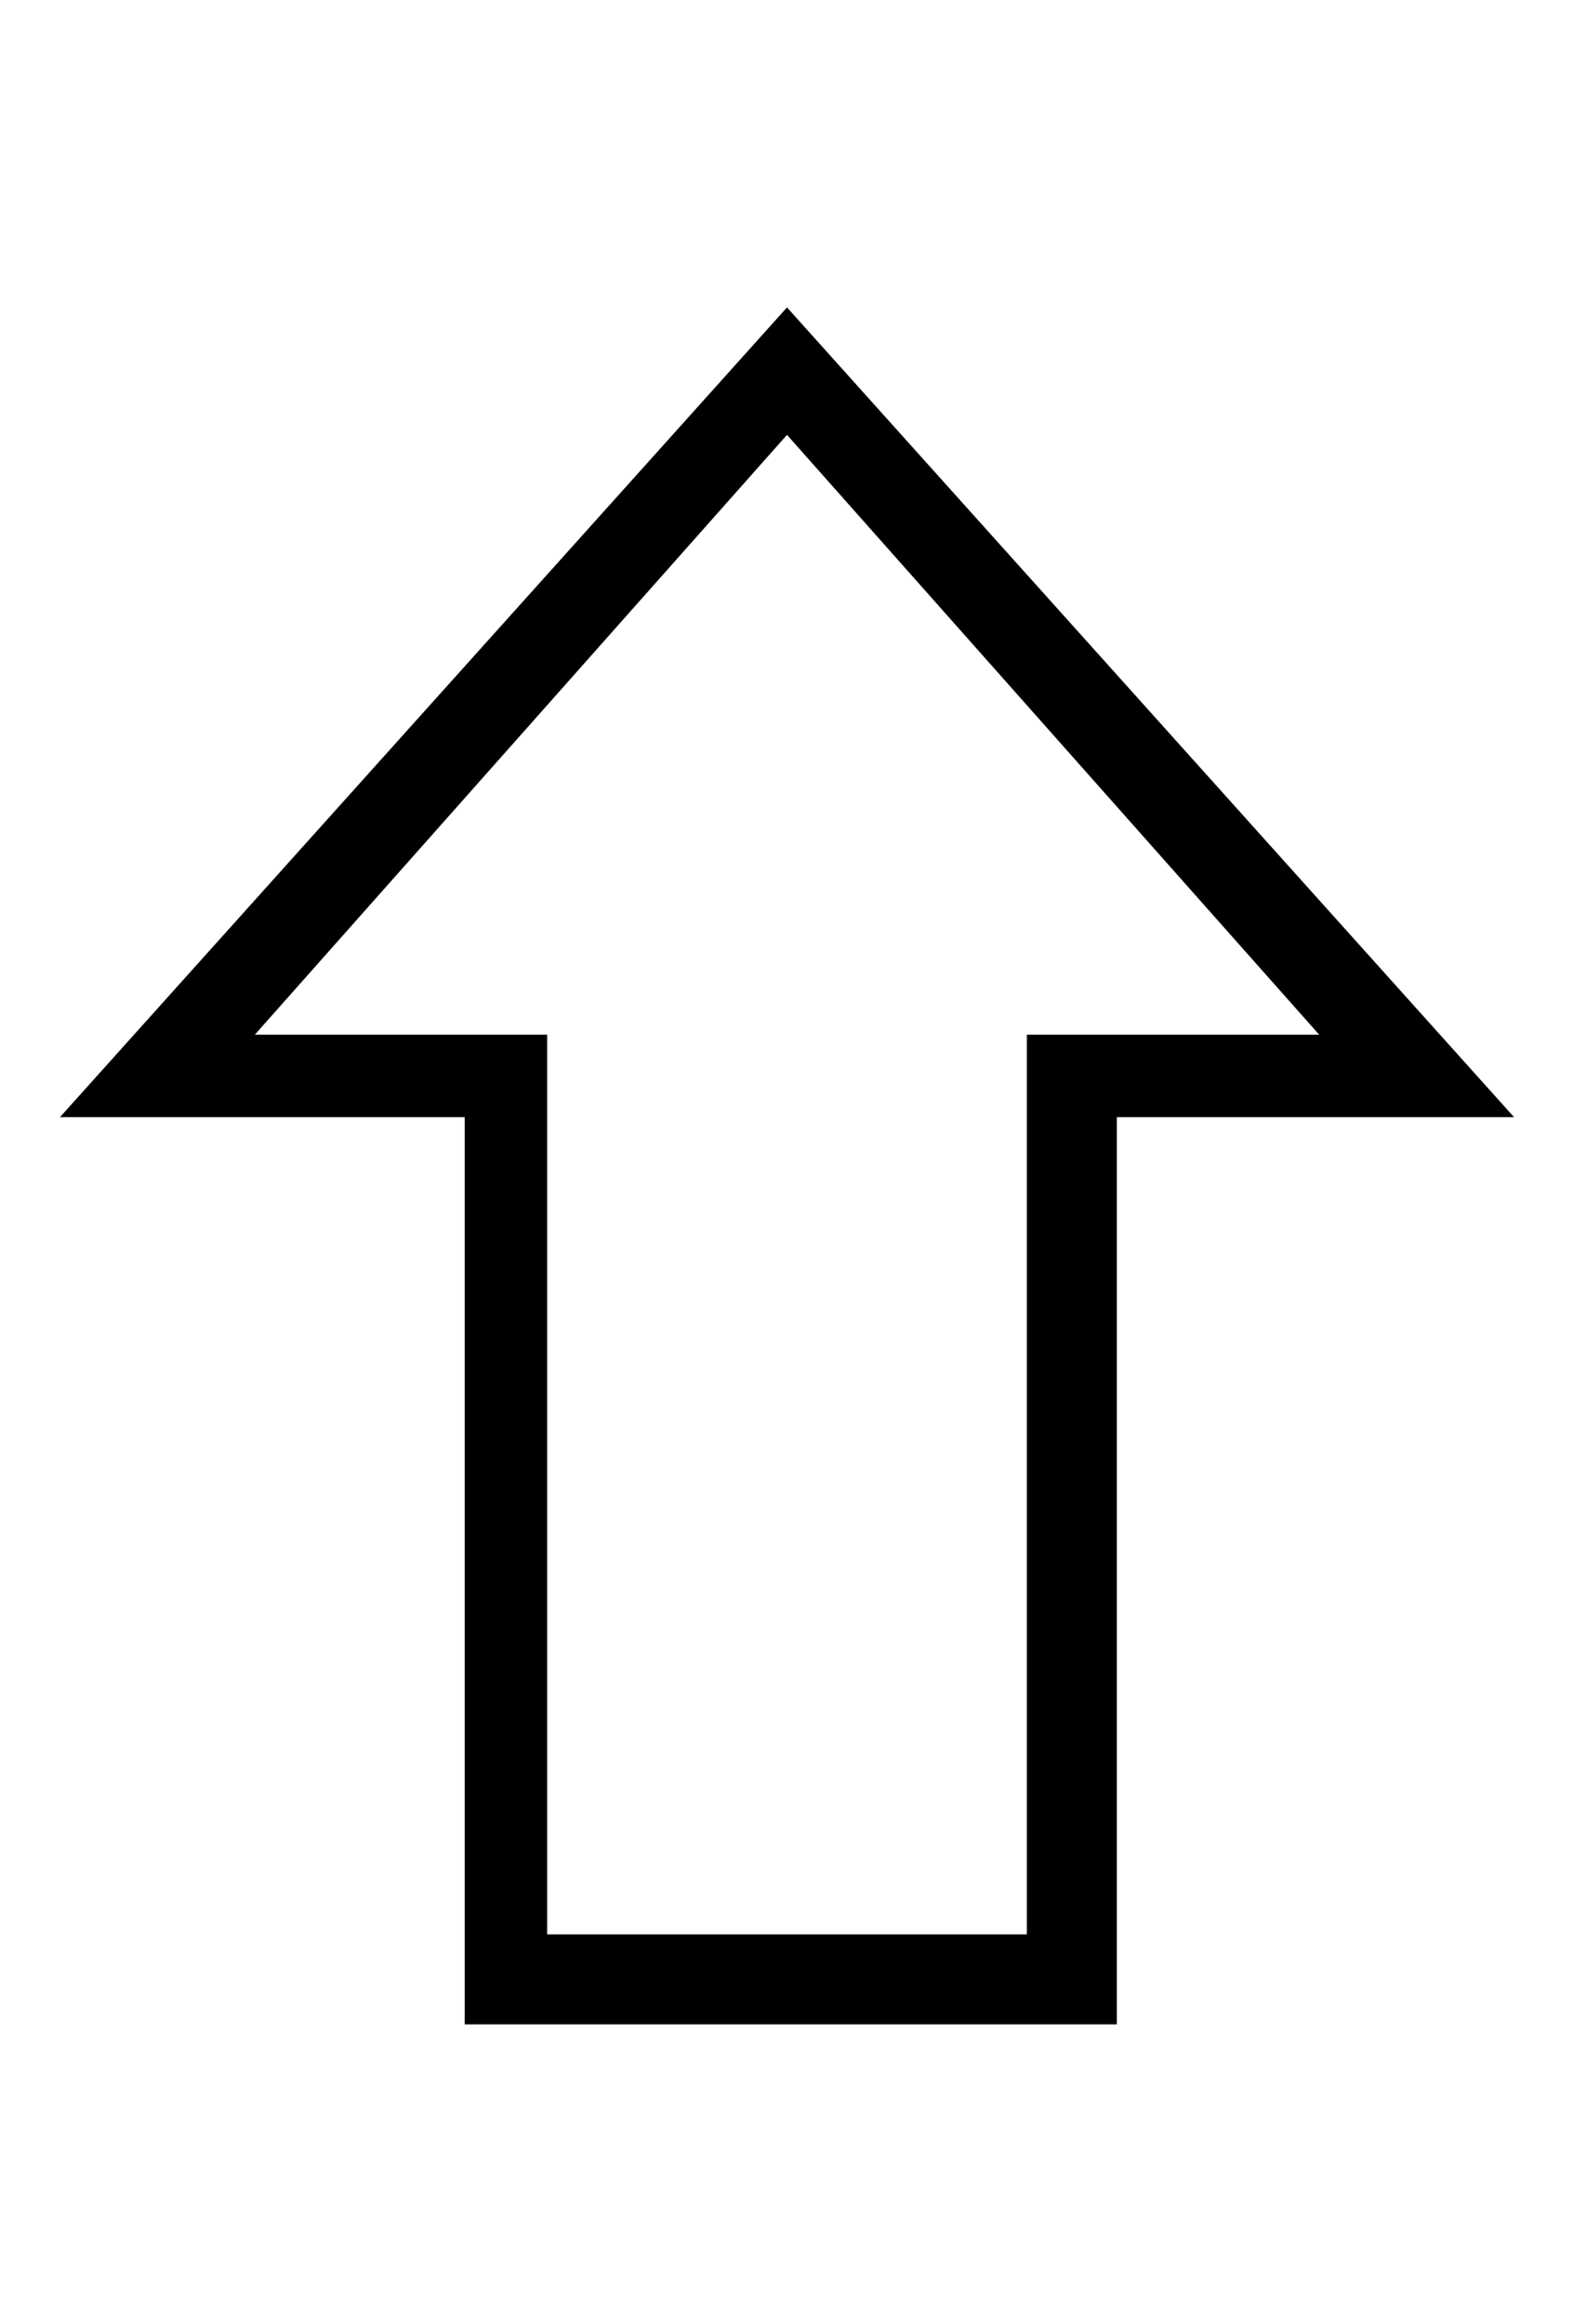 <?xml version="1.0" encoding="utf-8"?>
<!-- Generator: Adobe Illustrator 25.4.1, SVG Export Plug-In . SVG Version: 6.00 Build 0)  -->
<svg version="1.1" id="レイヤー_1" xmlns="http://www.w3.org/2000/svg" xmlns:xlink="http://www.w3.org/1999/xlink" x="0px"
	 y="0px" viewBox="0 0 21 31" style="enable-background:new 0 0 21 31;" xml:space="preserve">
<g>
	<path d="M6.2,14.9H0.8l9.7-10.8l9.7,10.8h-5.3v12.1H6.2L6.2,14.9L6.2,14.9z M3.4,13.8h3.9v12h6.4v-12h3.9l-7.1-8L3.4,13.8z"/>
</g>
</svg>
